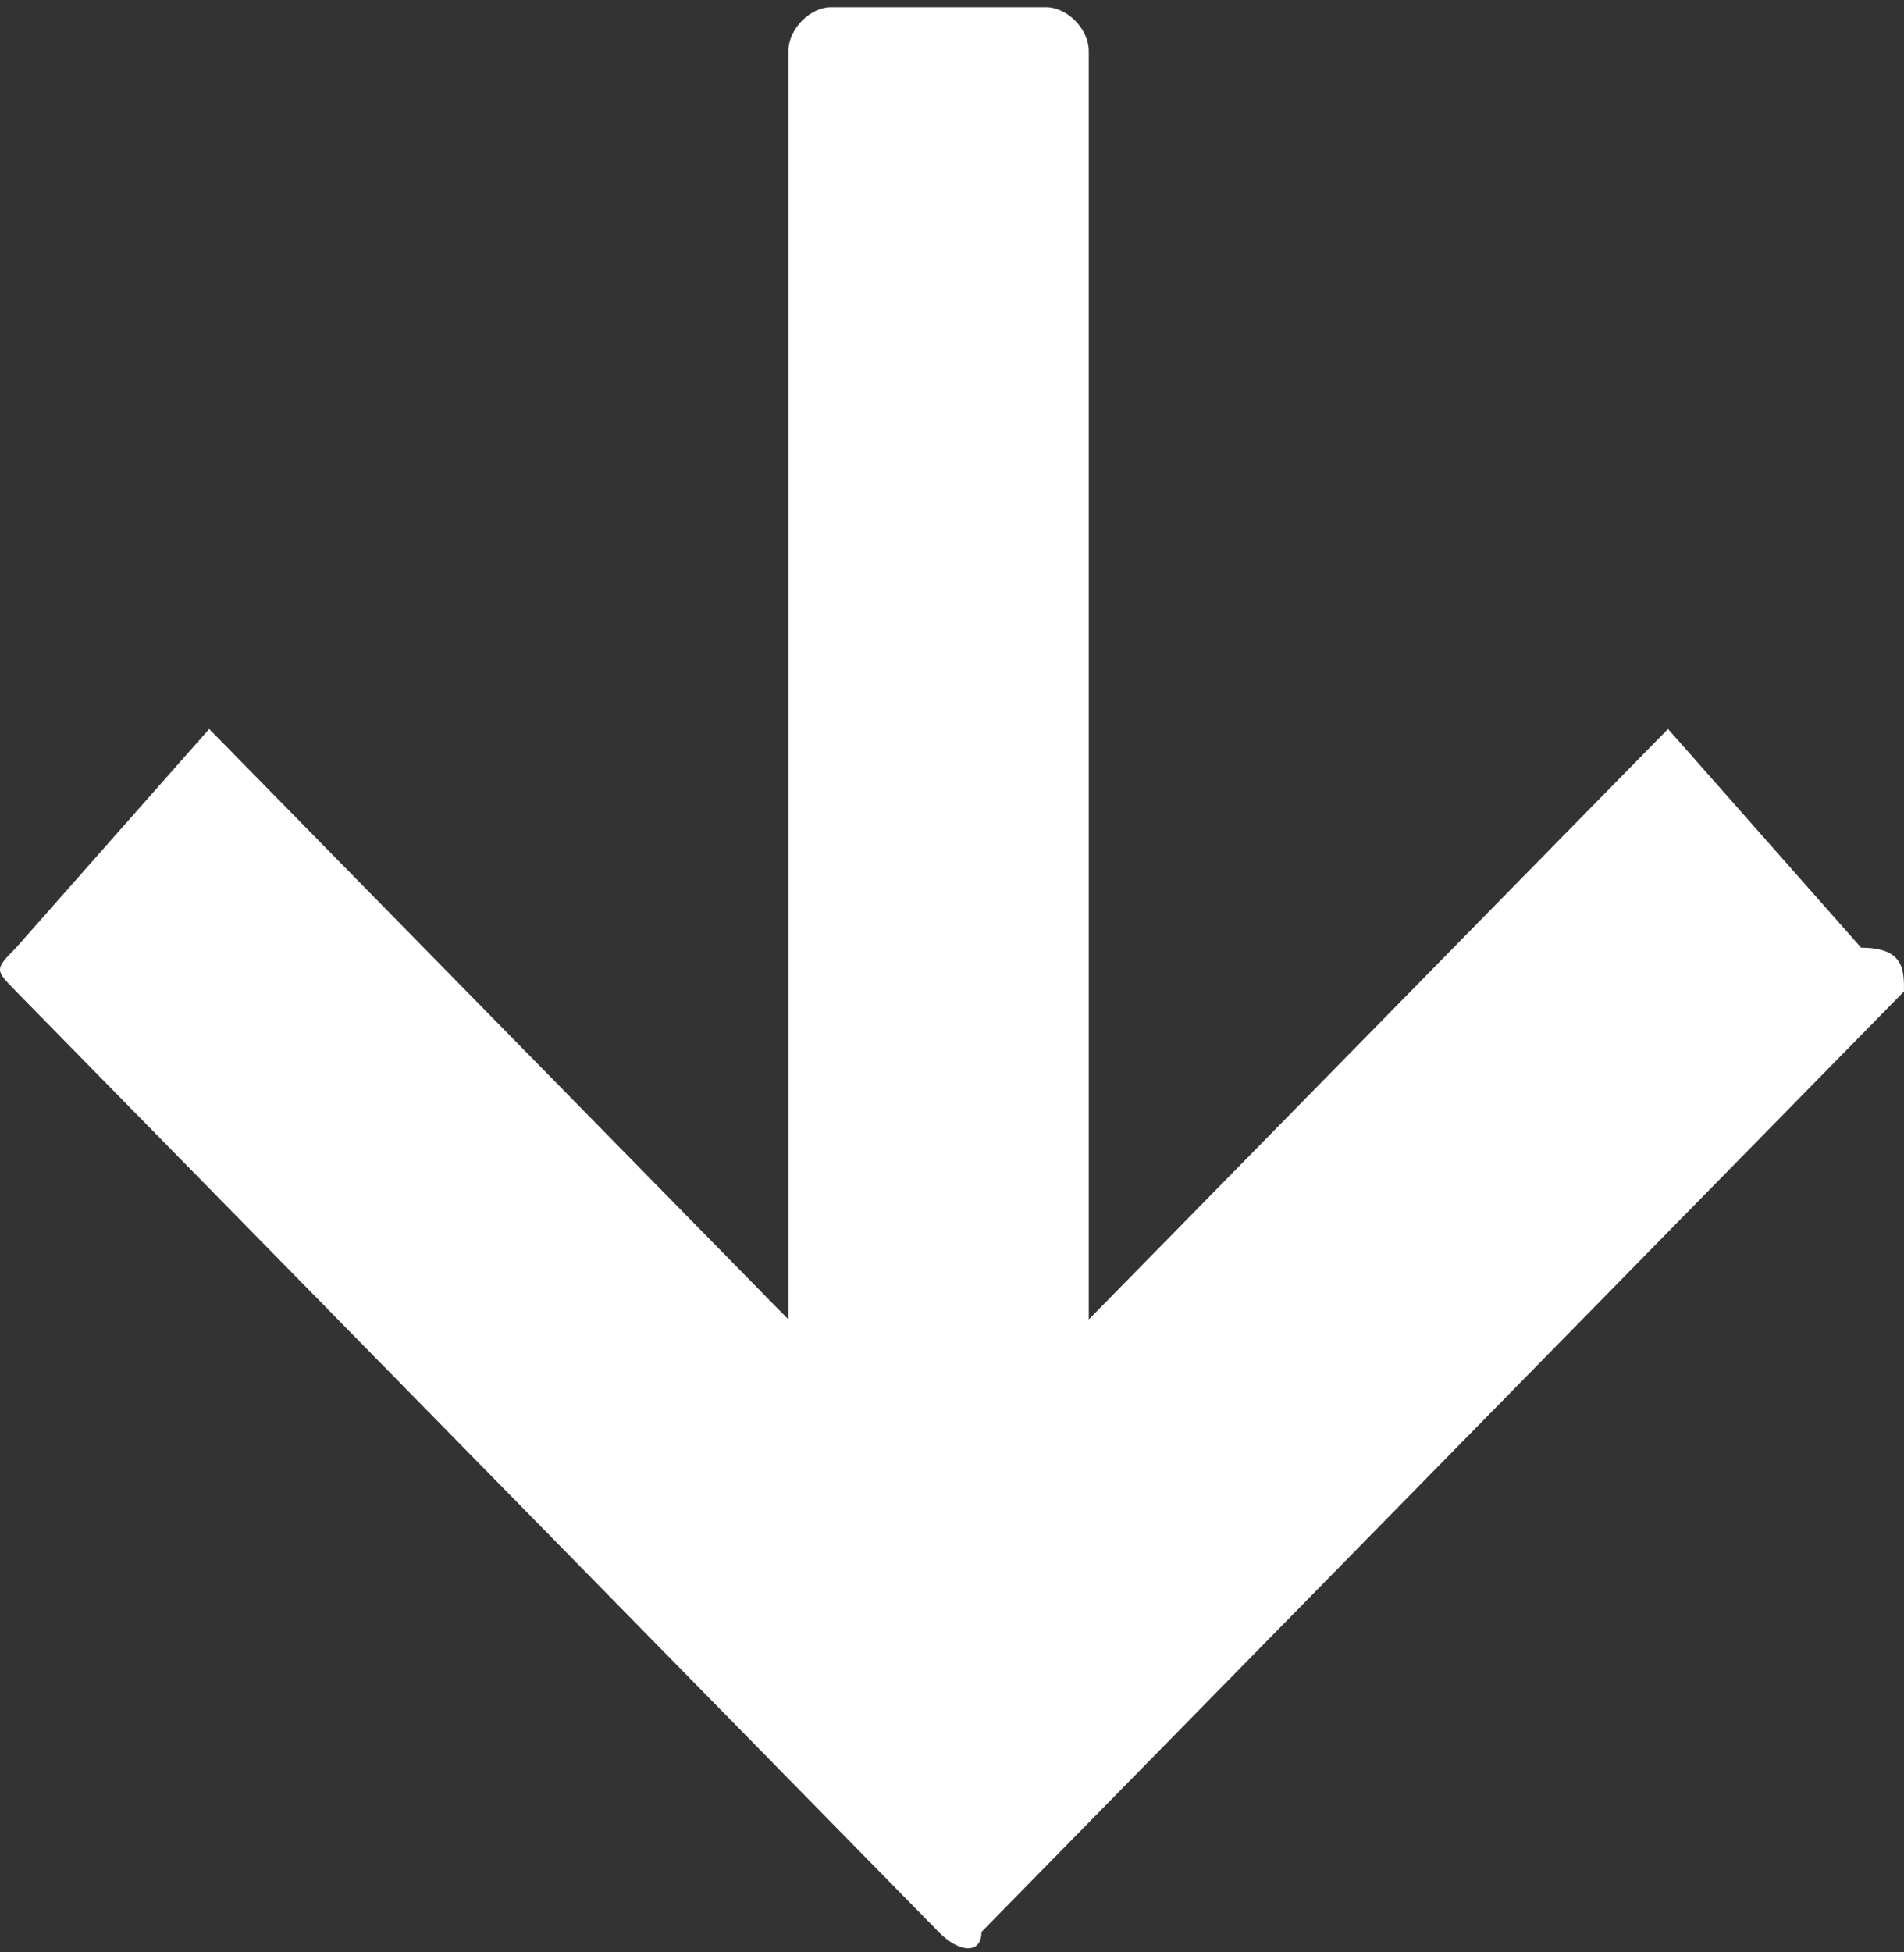 <svg width="80" height="82" viewBox="0 0 80 82" fill="none" xmlns="http://www.w3.org/2000/svg">
<rect x="0" y="0" width="80" height="82" fill="#333333" stroke="none"/>
<path fill-rule="evenodd" clip-rule="evenodd" d="M80 41.64L41.239 81.14C41.239 82.058 40.338 82.058 39.437 81.14L0.676 41.64C-0.225 40.722 -0.225 40.722 0.676 39.803L8.789 30.617L33.127 55.419V2.141C33.127 1.222 34.028 0.304 34.929 0.304H43.944C44.845 0.304 45.746 1.222 45.746 2.141V55.419L70.085 30.617L78.197 39.803C80 39.803 80 40.722 80 41.64Z" fill="white"/>
</svg>

